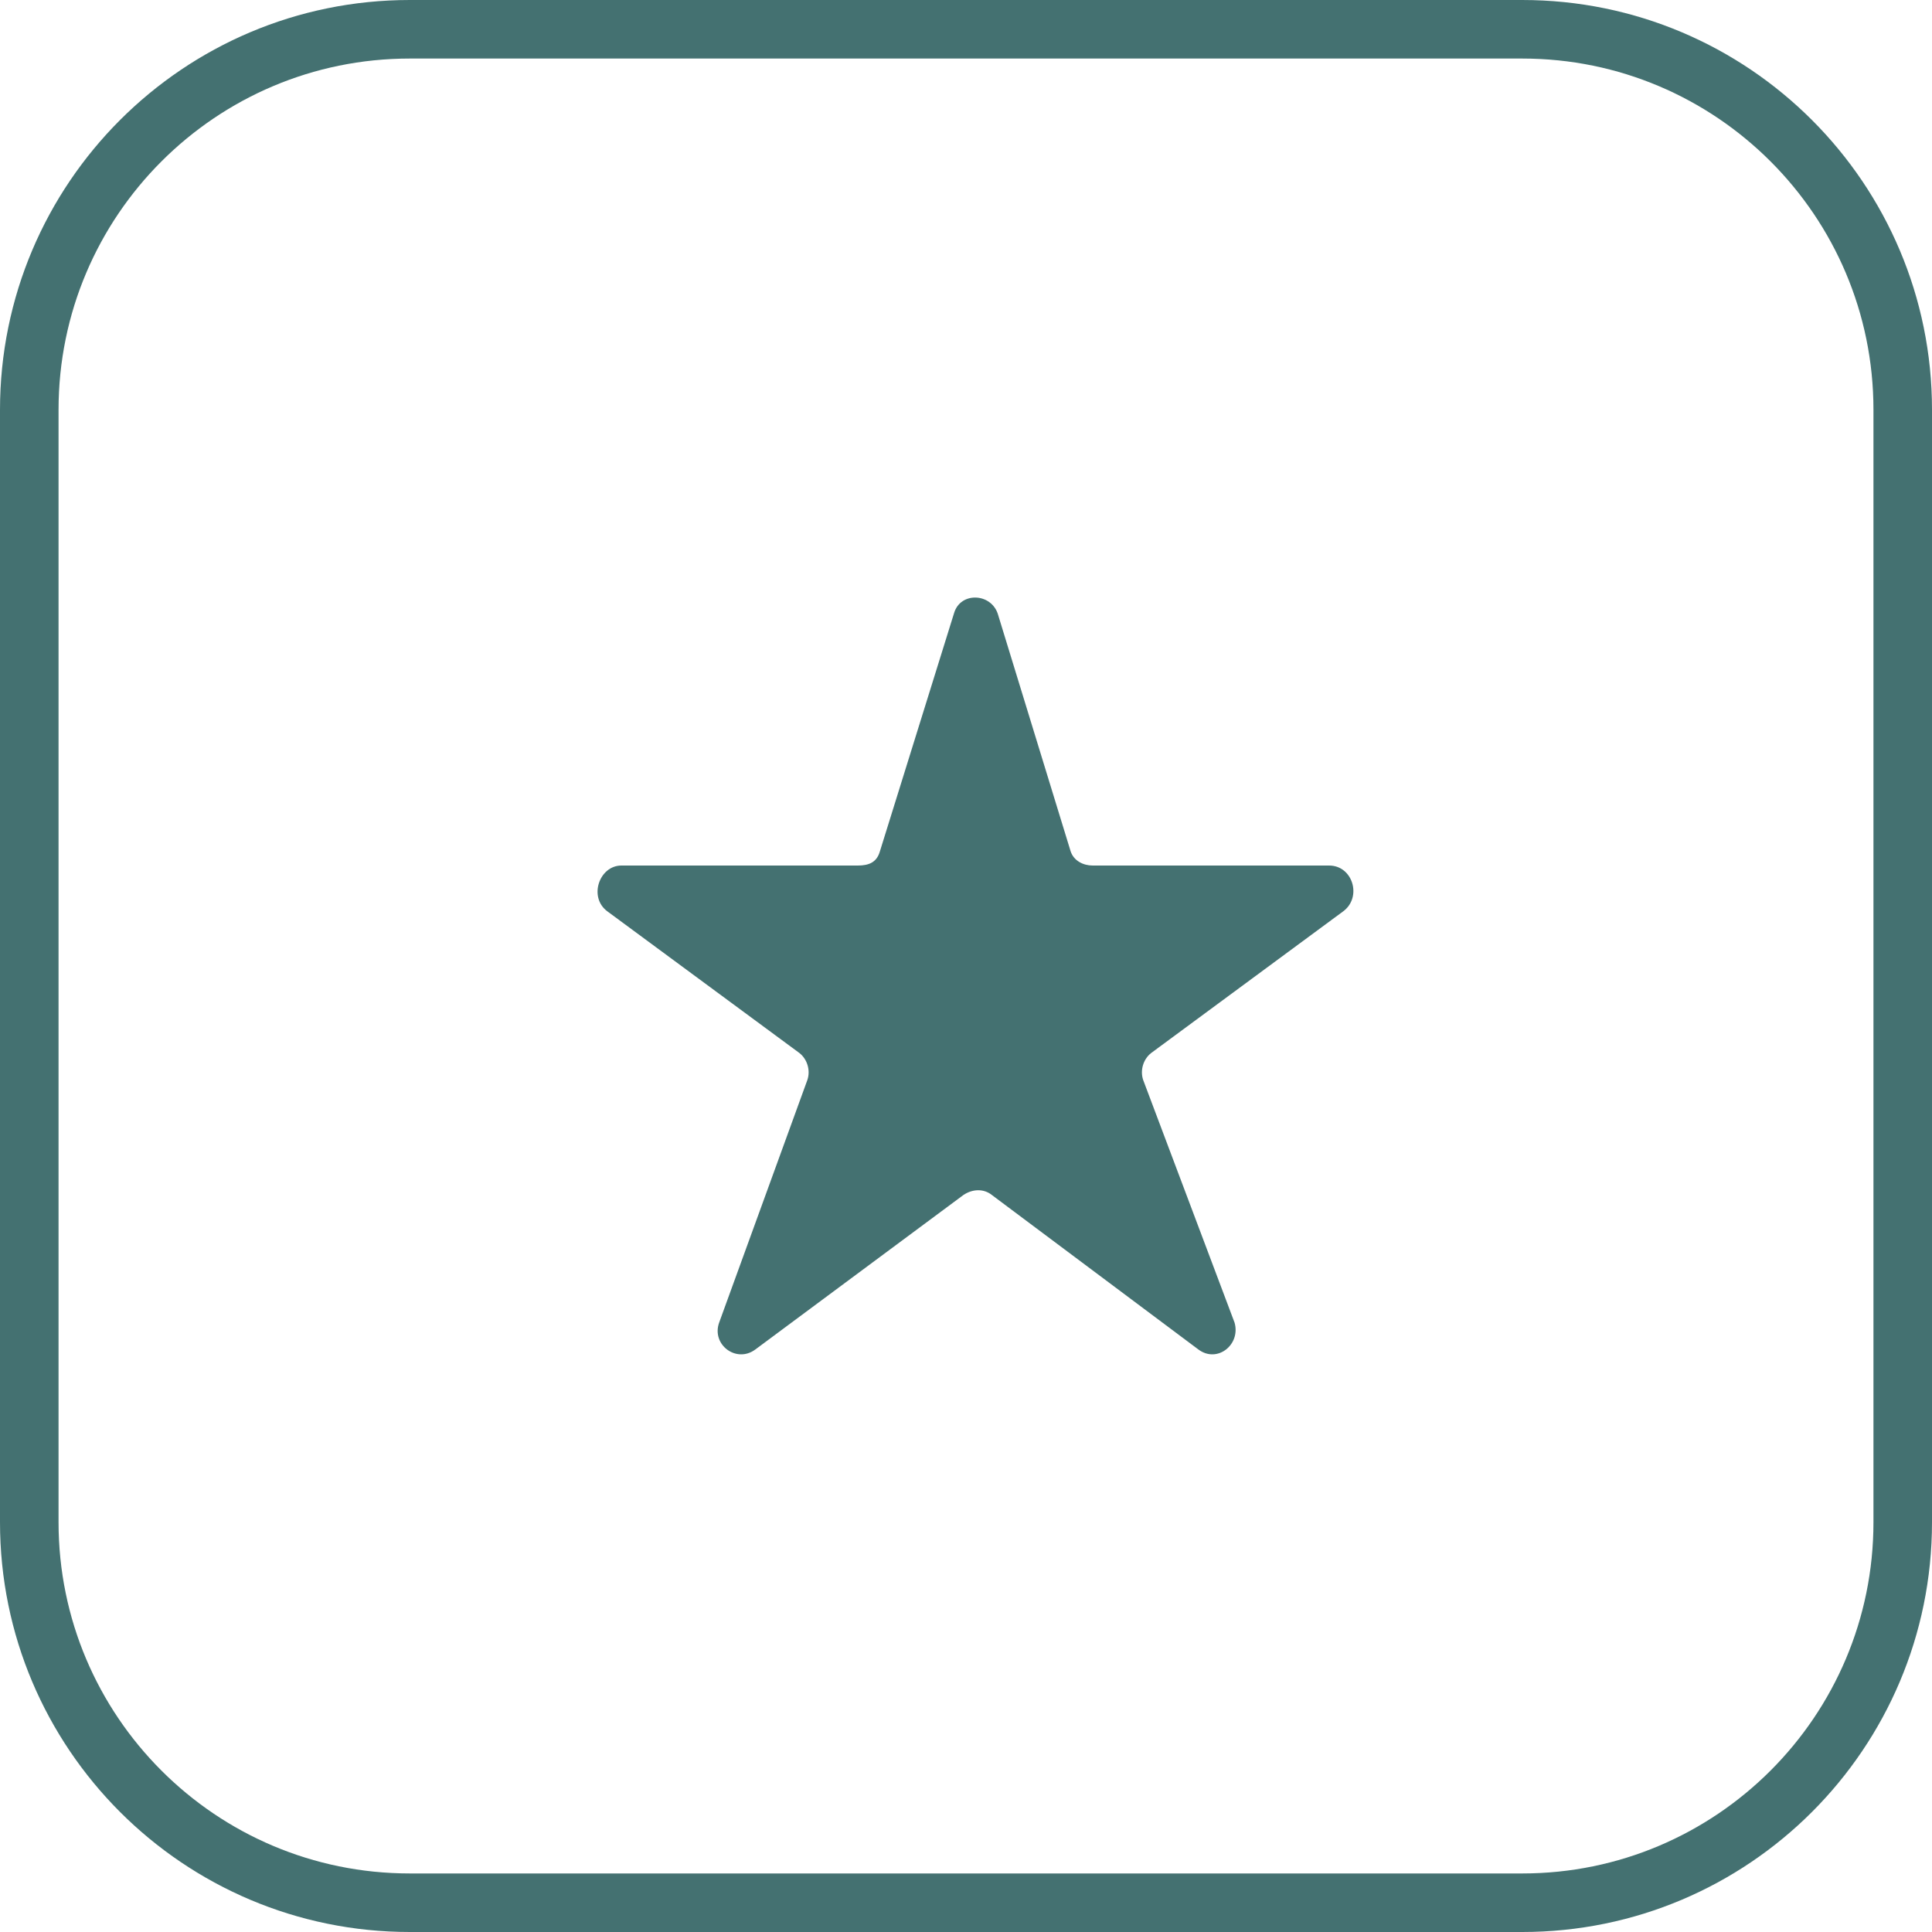 <svg xmlns="http://www.w3.org/2000/svg" width="99" height="99" viewBox="0 0 99 99"><defs><clipPath id="5vfea"><path fill="#fff" d="M0 21C0 9.402 9.402 0 21 0h57c11.598 0 21 9.402 21 21v57c0 11.598-9.402 21-21 21H21C9.402 99 0 89.598 0 78z"/></clipPath></defs><g><g><g><g><path fill="#447171" d="M51.146 31.51l3.716 12.115c.161.485.646.727 1.13.727h12.116c1.211 0 1.696 1.615.727 2.342l-9.854 7.27c-.404.322-.566.888-.404 1.372l4.685 12.439c.323 1.13-.889 2.1-1.858 1.373l-10.58-7.915c-.405-.323-.97-.323-1.455 0l-10.661 7.915c-.97.727-2.262-.242-1.858-1.373l4.523-12.439c.162-.484 0-1.05-.404-1.373l-9.854-7.269c-.969-.727-.403-2.342.727-2.342h12.116c.565 0 .969-.162 1.13-.727l3.797-12.196c.323-1.131 1.938-1.05 2.261.08z"/></g></g><g><path fill="none" stroke="#447171" stroke-miterlimit="20" stroke-width="6" d="M0 21C0 9.402 9.402 0 21 0h57c11.598 0 21 9.402 21 21v57c0 11.598-9.402 21-21 21H21C9.402 99 0 89.598 0 78z" clip-path="url(&quot;#5vfea&quot;)"/></g></g></g></svg>